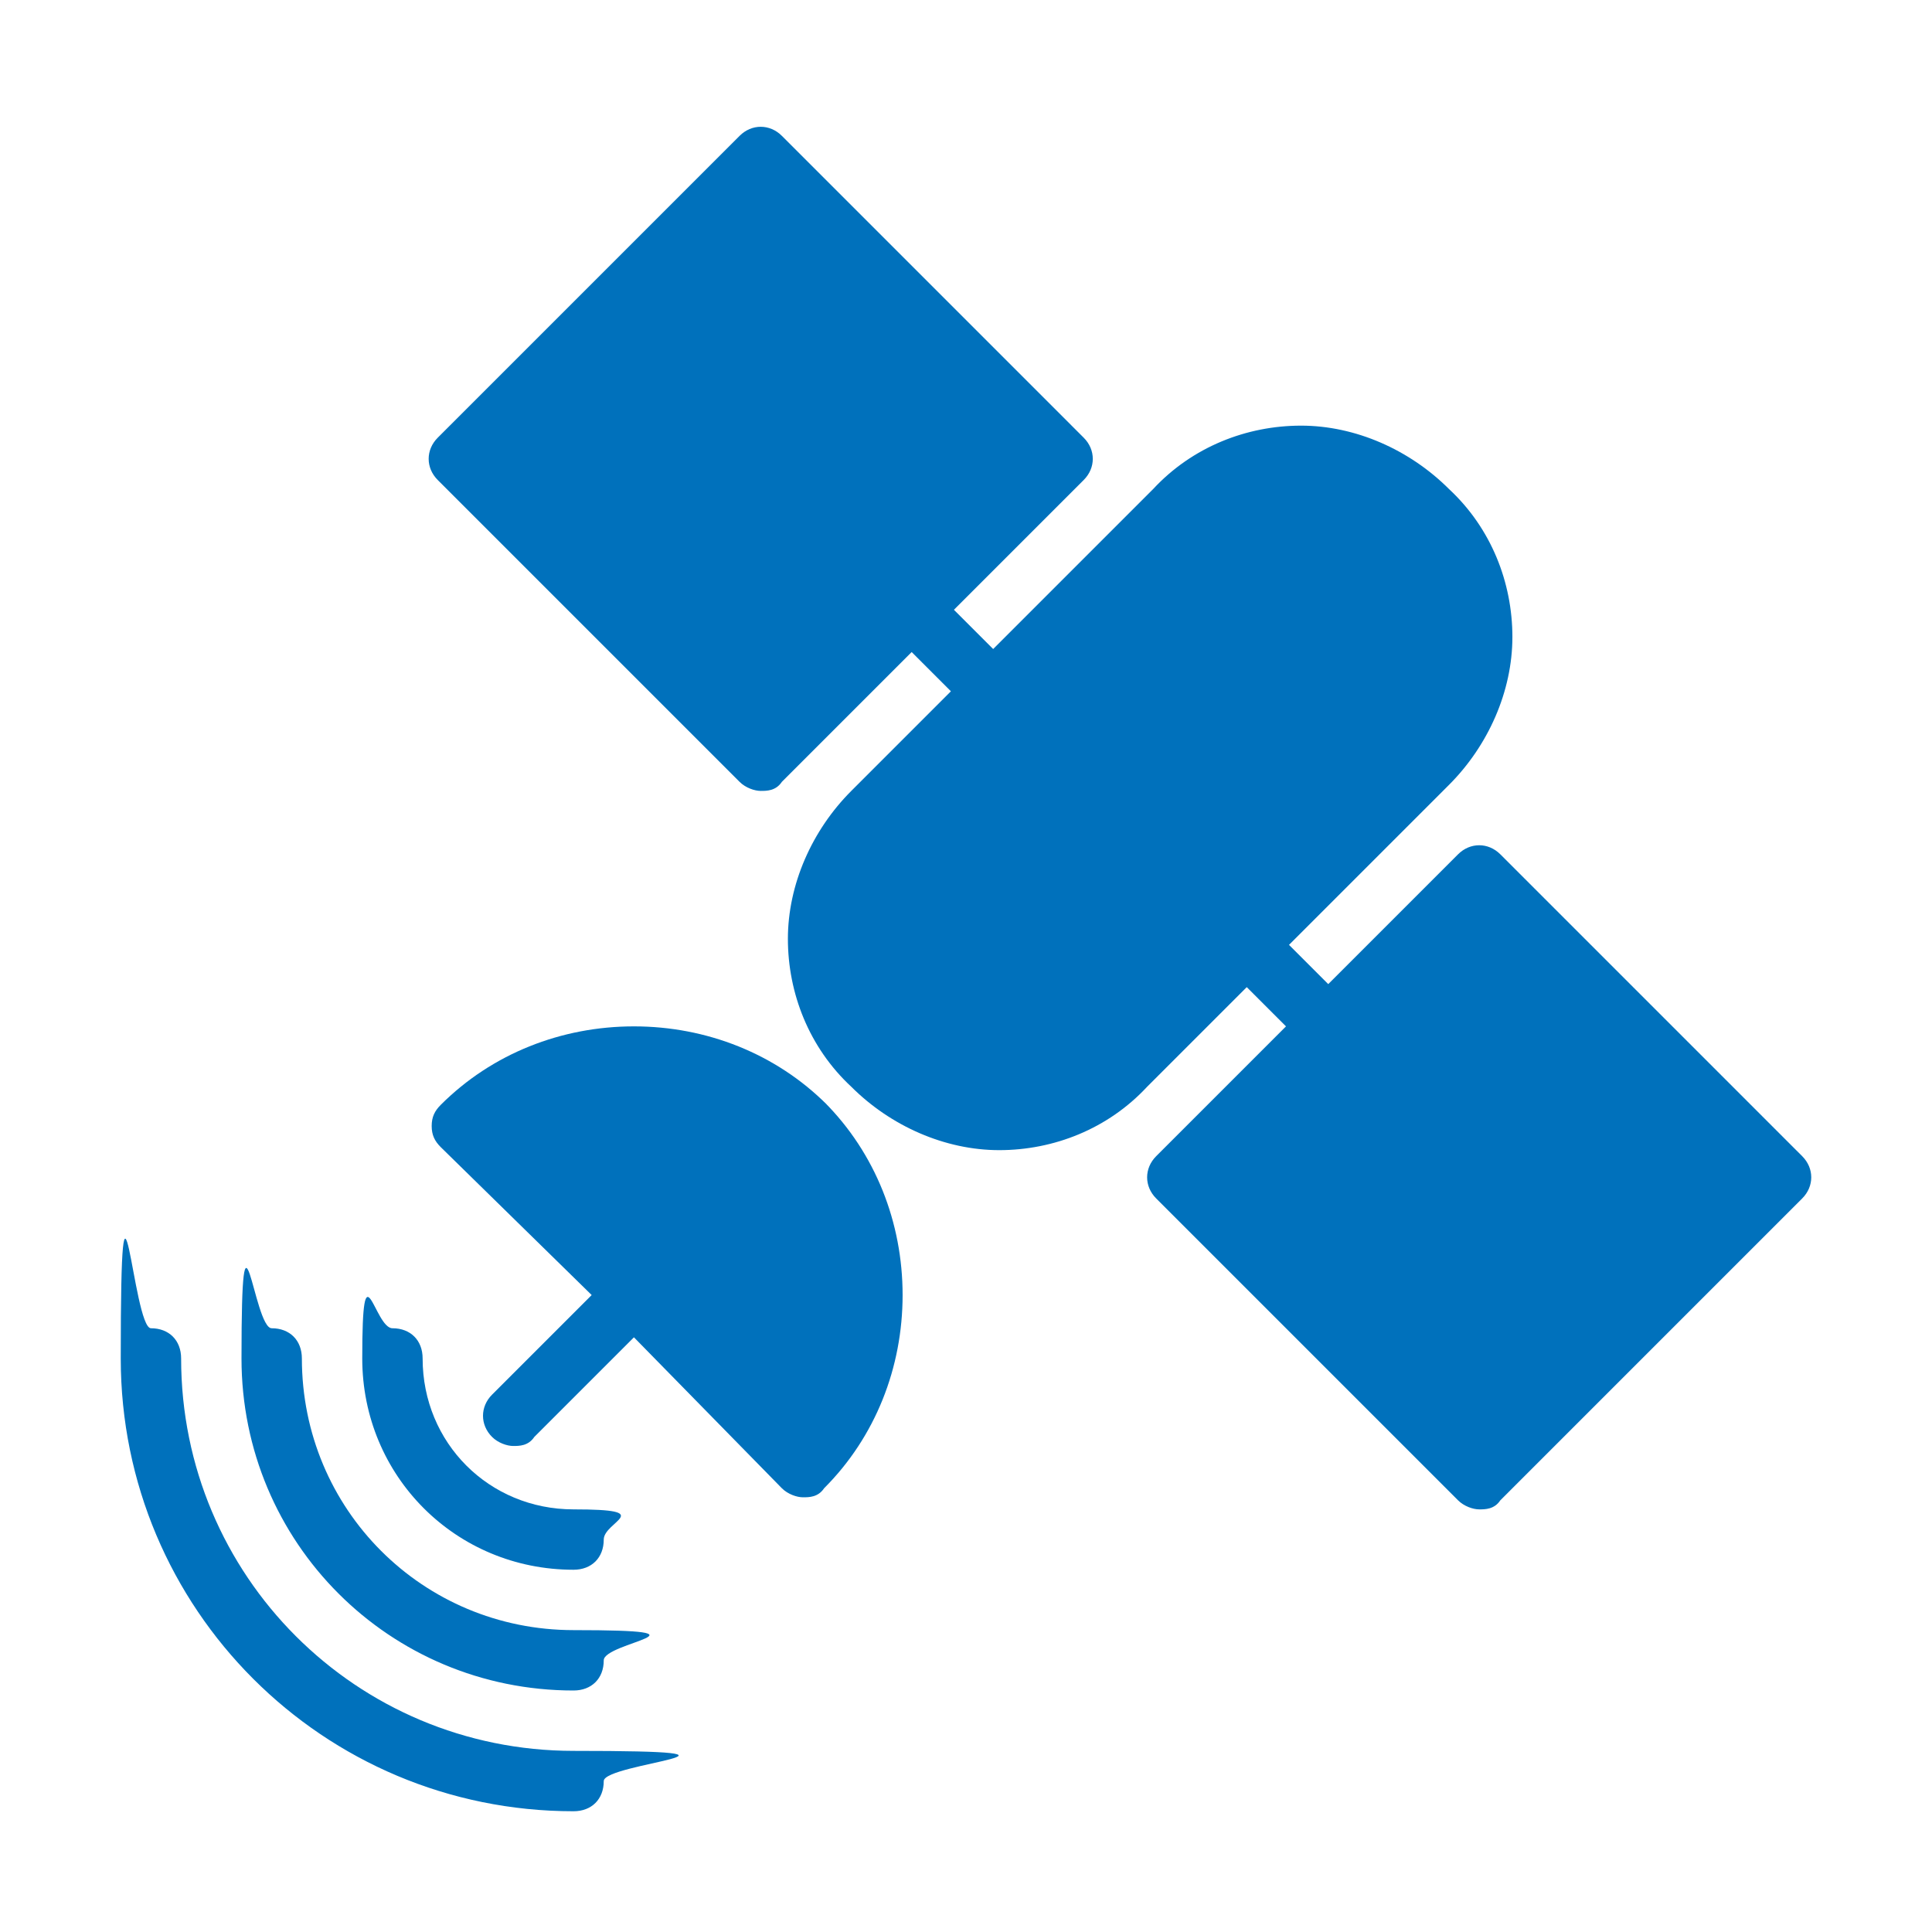 <?xml version="1.0" encoding="UTF-8"?> <svg xmlns="http://www.w3.org/2000/svg" width="64" height="64" viewBox="0 0 64 64" version="1.1" fill="#0071bc"><path d="M27.4 36.6c-1.7-1.7-4-2.6-6.4-2.6s-4.7.9-6.4 2.6c-.2.2-.3.4-.3.7s.1.5.3.7l5 4.9-3.3 3.3c-.4.4-.4 1 0 1.4.2.2.5.3.7.3s.5 0 .7-.3l3.3-3.3 4.9 5c.2.2.5.3.7.3s.5 0 .7-.3c1.7-1.7 2.6-4 2.6-6.4s-.9-4.7-2.6-6.4"></path><path d="M19 52c-3.9 0-7-3.1-7-7s.4-1 1-1 1 .4 1 1c0 2.8 2.2 5 5 5s1 .4 1 1-.4 1-1 1"></path><path d="M19 56c-6.1 0-11-4.9-11-11s.4-1 1-1 1 .4 1 1c0 5 4 9 9 9s1 .4 1 1-.4 1-1 1"></path><path d="M19 60c-8.3 0-15-6.7-15-15s.4-1 1-1 1 .4 1 1c0 7.2 5.8 13 13 13s1 .4 1 1-.4 1-1 1"></path><path d="m59.7 38.3-10-10c-.4-.4-1-.4-1.4 0L44 32.6l-1.3-1.3L48 26c1.3-1.3 2.1-3.1 2.1-4.9s-.7-3.6-2.1-4.9c-1.3-1.3-3.1-2.1-4.9-2.1s-3.6.7-4.9 2.1l-5.3 5.3-1.3-1.3 4.3-4.3c.4-.4.4-1 0-1.4l-10-10c-.4-.4-1-.4-1.4 0l-10 10c-.4.4-.4 1 0 1.4l10 10c.2.2.5.3.7.3s.5 0 .7-.3l4.3-4.3 1.3 1.3-3.3 3.3c-1.3 1.3-2.1 3.1-2.1 4.9s.7 3.6 2.1 4.9c1.3 1.3 3.1 2.1 4.9 2.1s3.6-.7 4.9-2.1l3.3-3.3 1.3 1.3-4.3 4.3c-.4.4-.4 1 0 1.4l10 10c.2.2.5.3.7.3s.5 0 .7-.3l10-10c.4-.4.4-1 0-1.4"></path></svg> 
